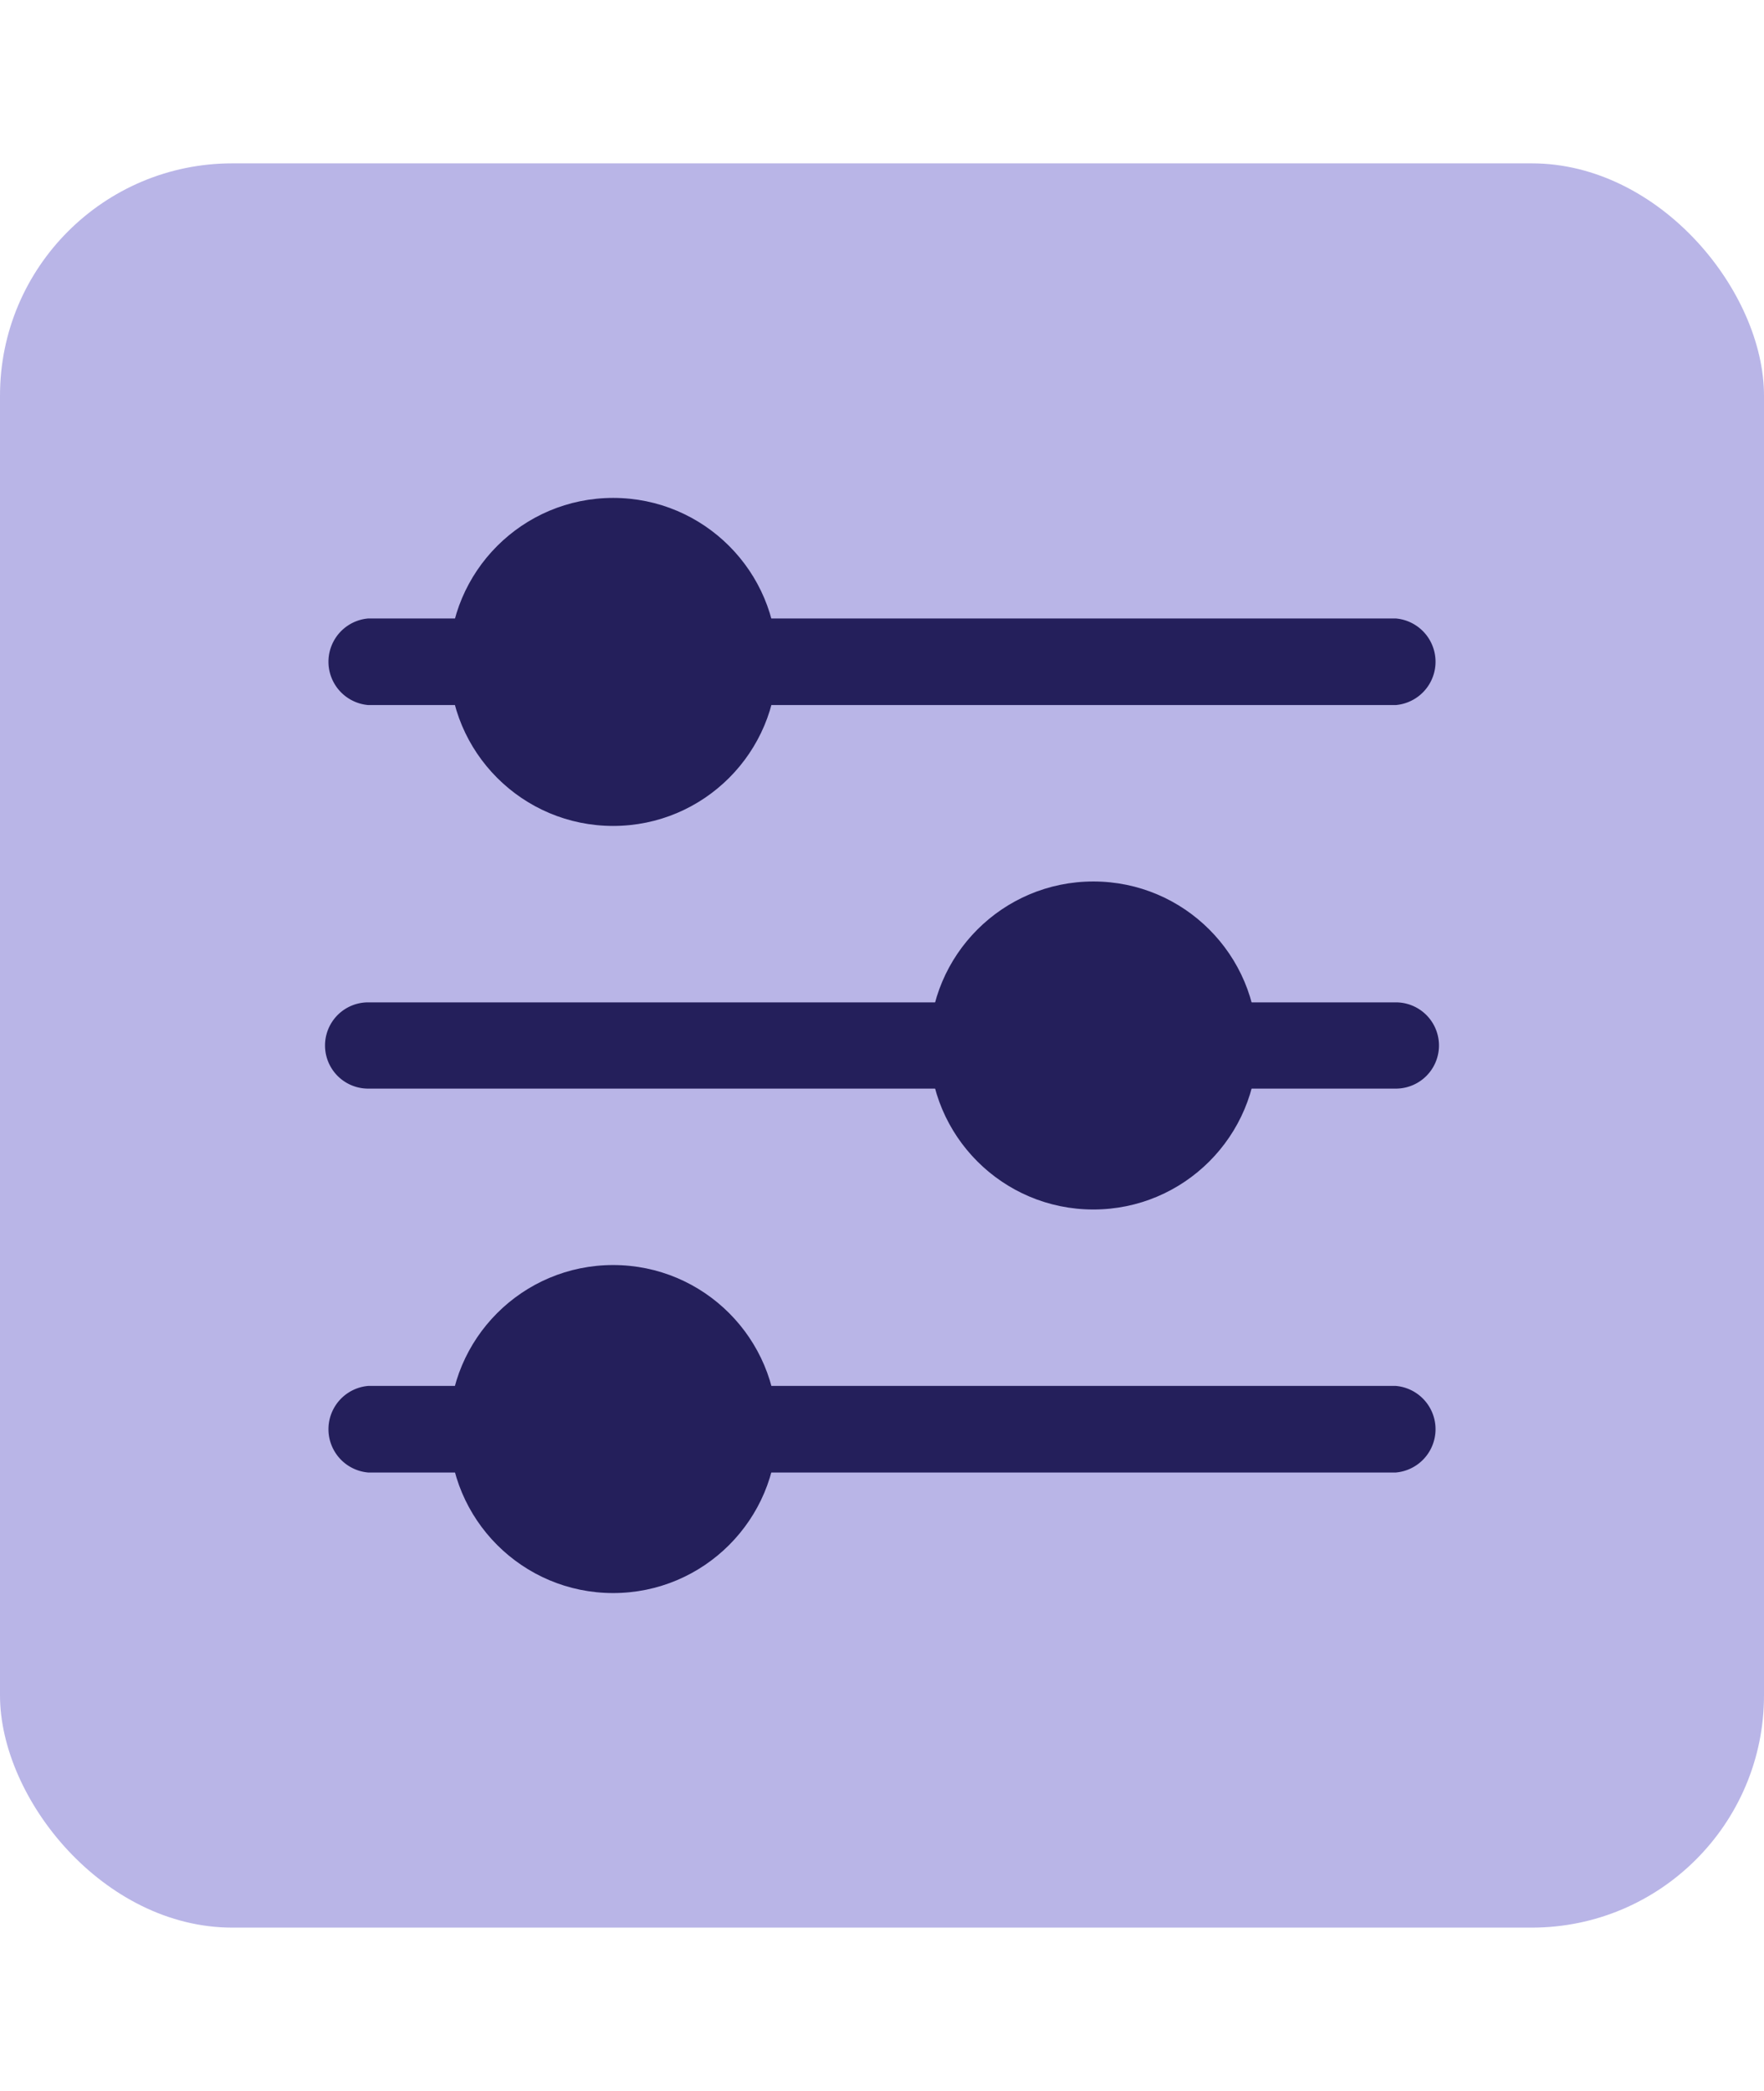 <svg id="Layer_1" data-name="Layer 1" xmlns="http://www.w3.org/2000/svg" viewBox="0 0 54 64"><defs><style>.cls-1{fill:#b9b5e7;}.cls-2{fill:#241f5b;}</style></defs><rect class="cls-1" y="5" width="54" height="54" rx="7.11"/><path class="cls-2" d="M42.73,21.58H11.27a1.33,1.33,0,0,1,0-2.65H42.73a1.33,1.33,0,0,1,0,2.65Z"/><circle class="cls-2" cx="18.77" cy="20.26" r="5.02"/><path class="cls-2" d="M42.73,45.07H11.27a1.33,1.33,0,0,1,0-2.65H42.73a1.33,1.33,0,0,1,0,2.65Z"/><circle class="cls-2" cx="18.77" cy="43.74" r="5.02"/><path class="cls-2" d="M42.73,33.32H11.27a1.32,1.32,0,1,1,0-2.64H42.73a1.32,1.32,0,1,1,0,2.64Z"/><circle class="cls-2" cx="33.47" cy="32" r="5.02"/></svg>